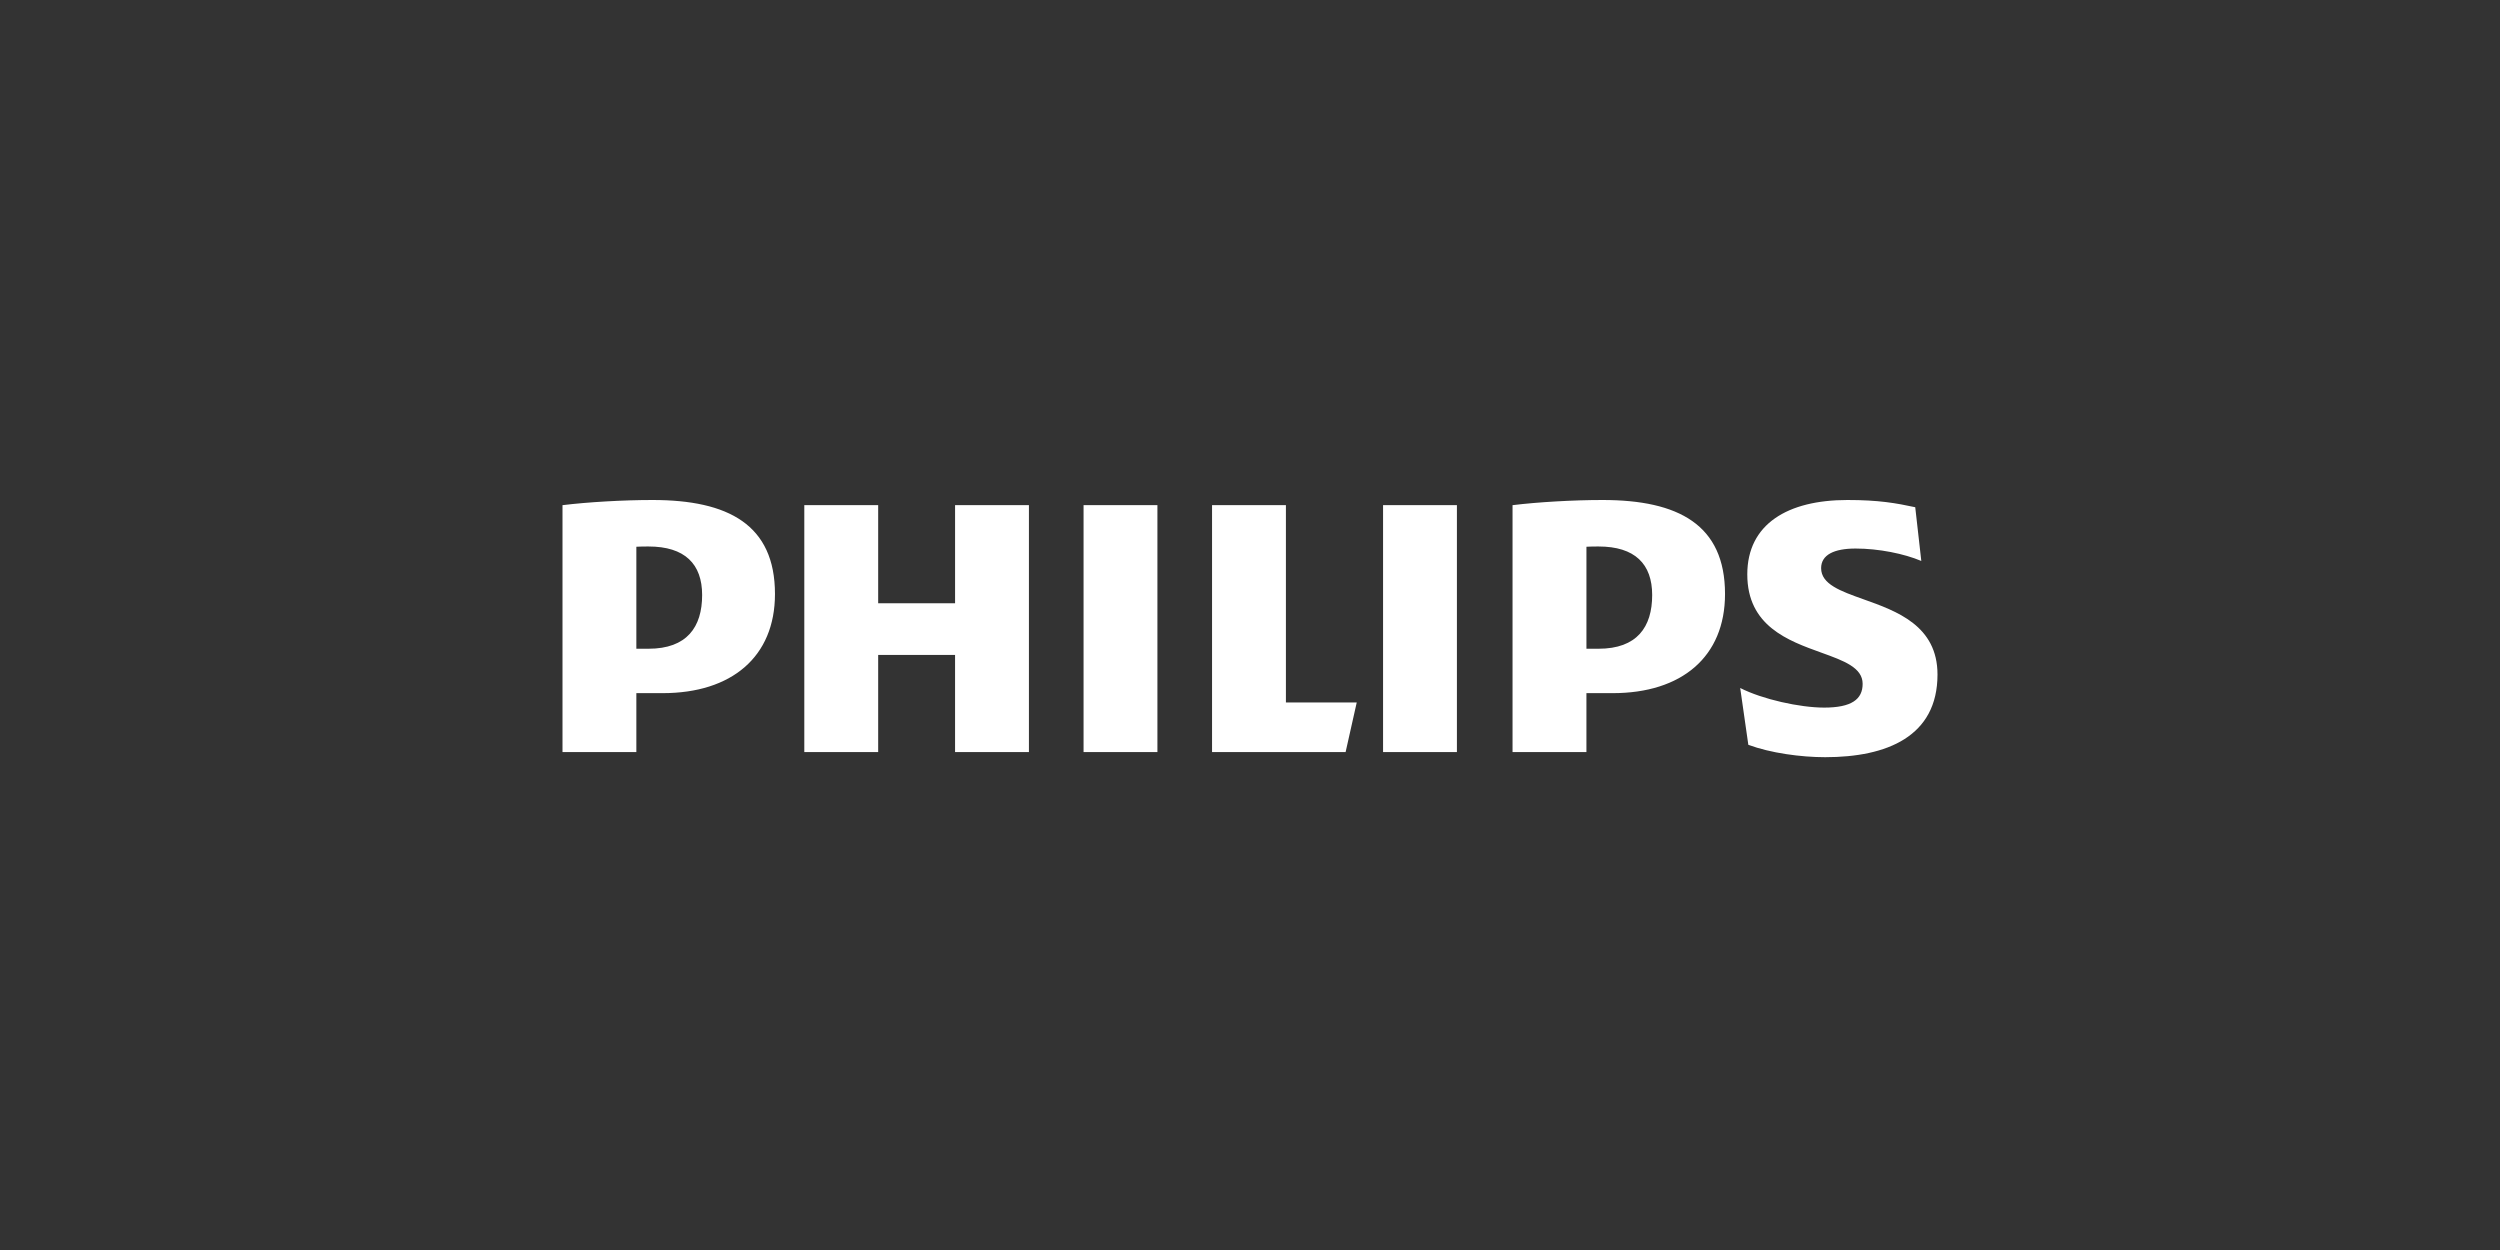 <svg width="200" height="100" viewBox="0 0 200 100" fill="none" xmlns="http://www.w3.org/2000/svg">
<rect x="0" y="0" width="200" height="100" fill="#333333" stroke="none"/>
<path fill-rule="evenodd" clip-rule="evenodd" d="M53.013 55.452C58.517 55.452 61.998 52.559 61.998 47.52C61.997 41.983 58.274 40 52.204 40C49.856 40 47.023 40.165 45 40.413V60.163H50.908V55.452H53.013ZM56.171 47.602C56.171 50.164 54.956 51.899 51.88 51.899H50.908V43.739C51.254 43.719 51.576 43.719 51.88 43.719C54.793 43.719 56.171 45.123 56.171 47.602ZM127.884 51.899C130.961 51.899 132.174 50.164 132.174 47.602C132.174 45.123 130.797 43.719 127.884 43.719C127.581 43.719 127.257 43.719 126.915 43.739V51.899H127.884ZM129.02 55.452C134.519 55.452 138.002 52.559 138.002 47.52C138.002 41.983 134.279 40 128.208 40C125.861 40 123.026 40.165 121.003 40.413V60.163H126.914V55.452H129.02ZM148.441 43.883C146.743 43.883 145.69 44.379 145.69 45.453C145.69 46.735 147.24 47.287 149.075 47.941C151.738 48.889 155 50.052 155 53.964C155 58.922 150.952 60.575 146.016 60.575C144.073 60.575 141.645 60.246 139.866 59.585L139.216 55.039C140.997 55.947 143.994 56.608 145.933 56.608C148.12 56.608 149.011 55.947 149.011 54.709C149.011 53.403 147.496 52.857 145.693 52.207C143.047 51.254 139.783 50.078 139.783 45.95C139.783 41.922 143.019 40 147.795 40C150.304 40 151.68 40.248 153.219 40.578L153.704 44.877C152.329 44.296 150.304 43.883 148.441 43.883ZM116.553 40.413H110.645V60.163H116.553V40.413ZM86.685 40.413H92.593V60.163H86.685V40.413ZM102.873 56.195V40.413H96.964V60.163H107.649L108.539 56.195H102.873ZM76.406 40.413H82.314L82.314 60.163H76.405V52.395H70.254V60.163H64.344V40.413H70.254V48.263H76.406V40.413Z" fill="white"/>
</svg>
